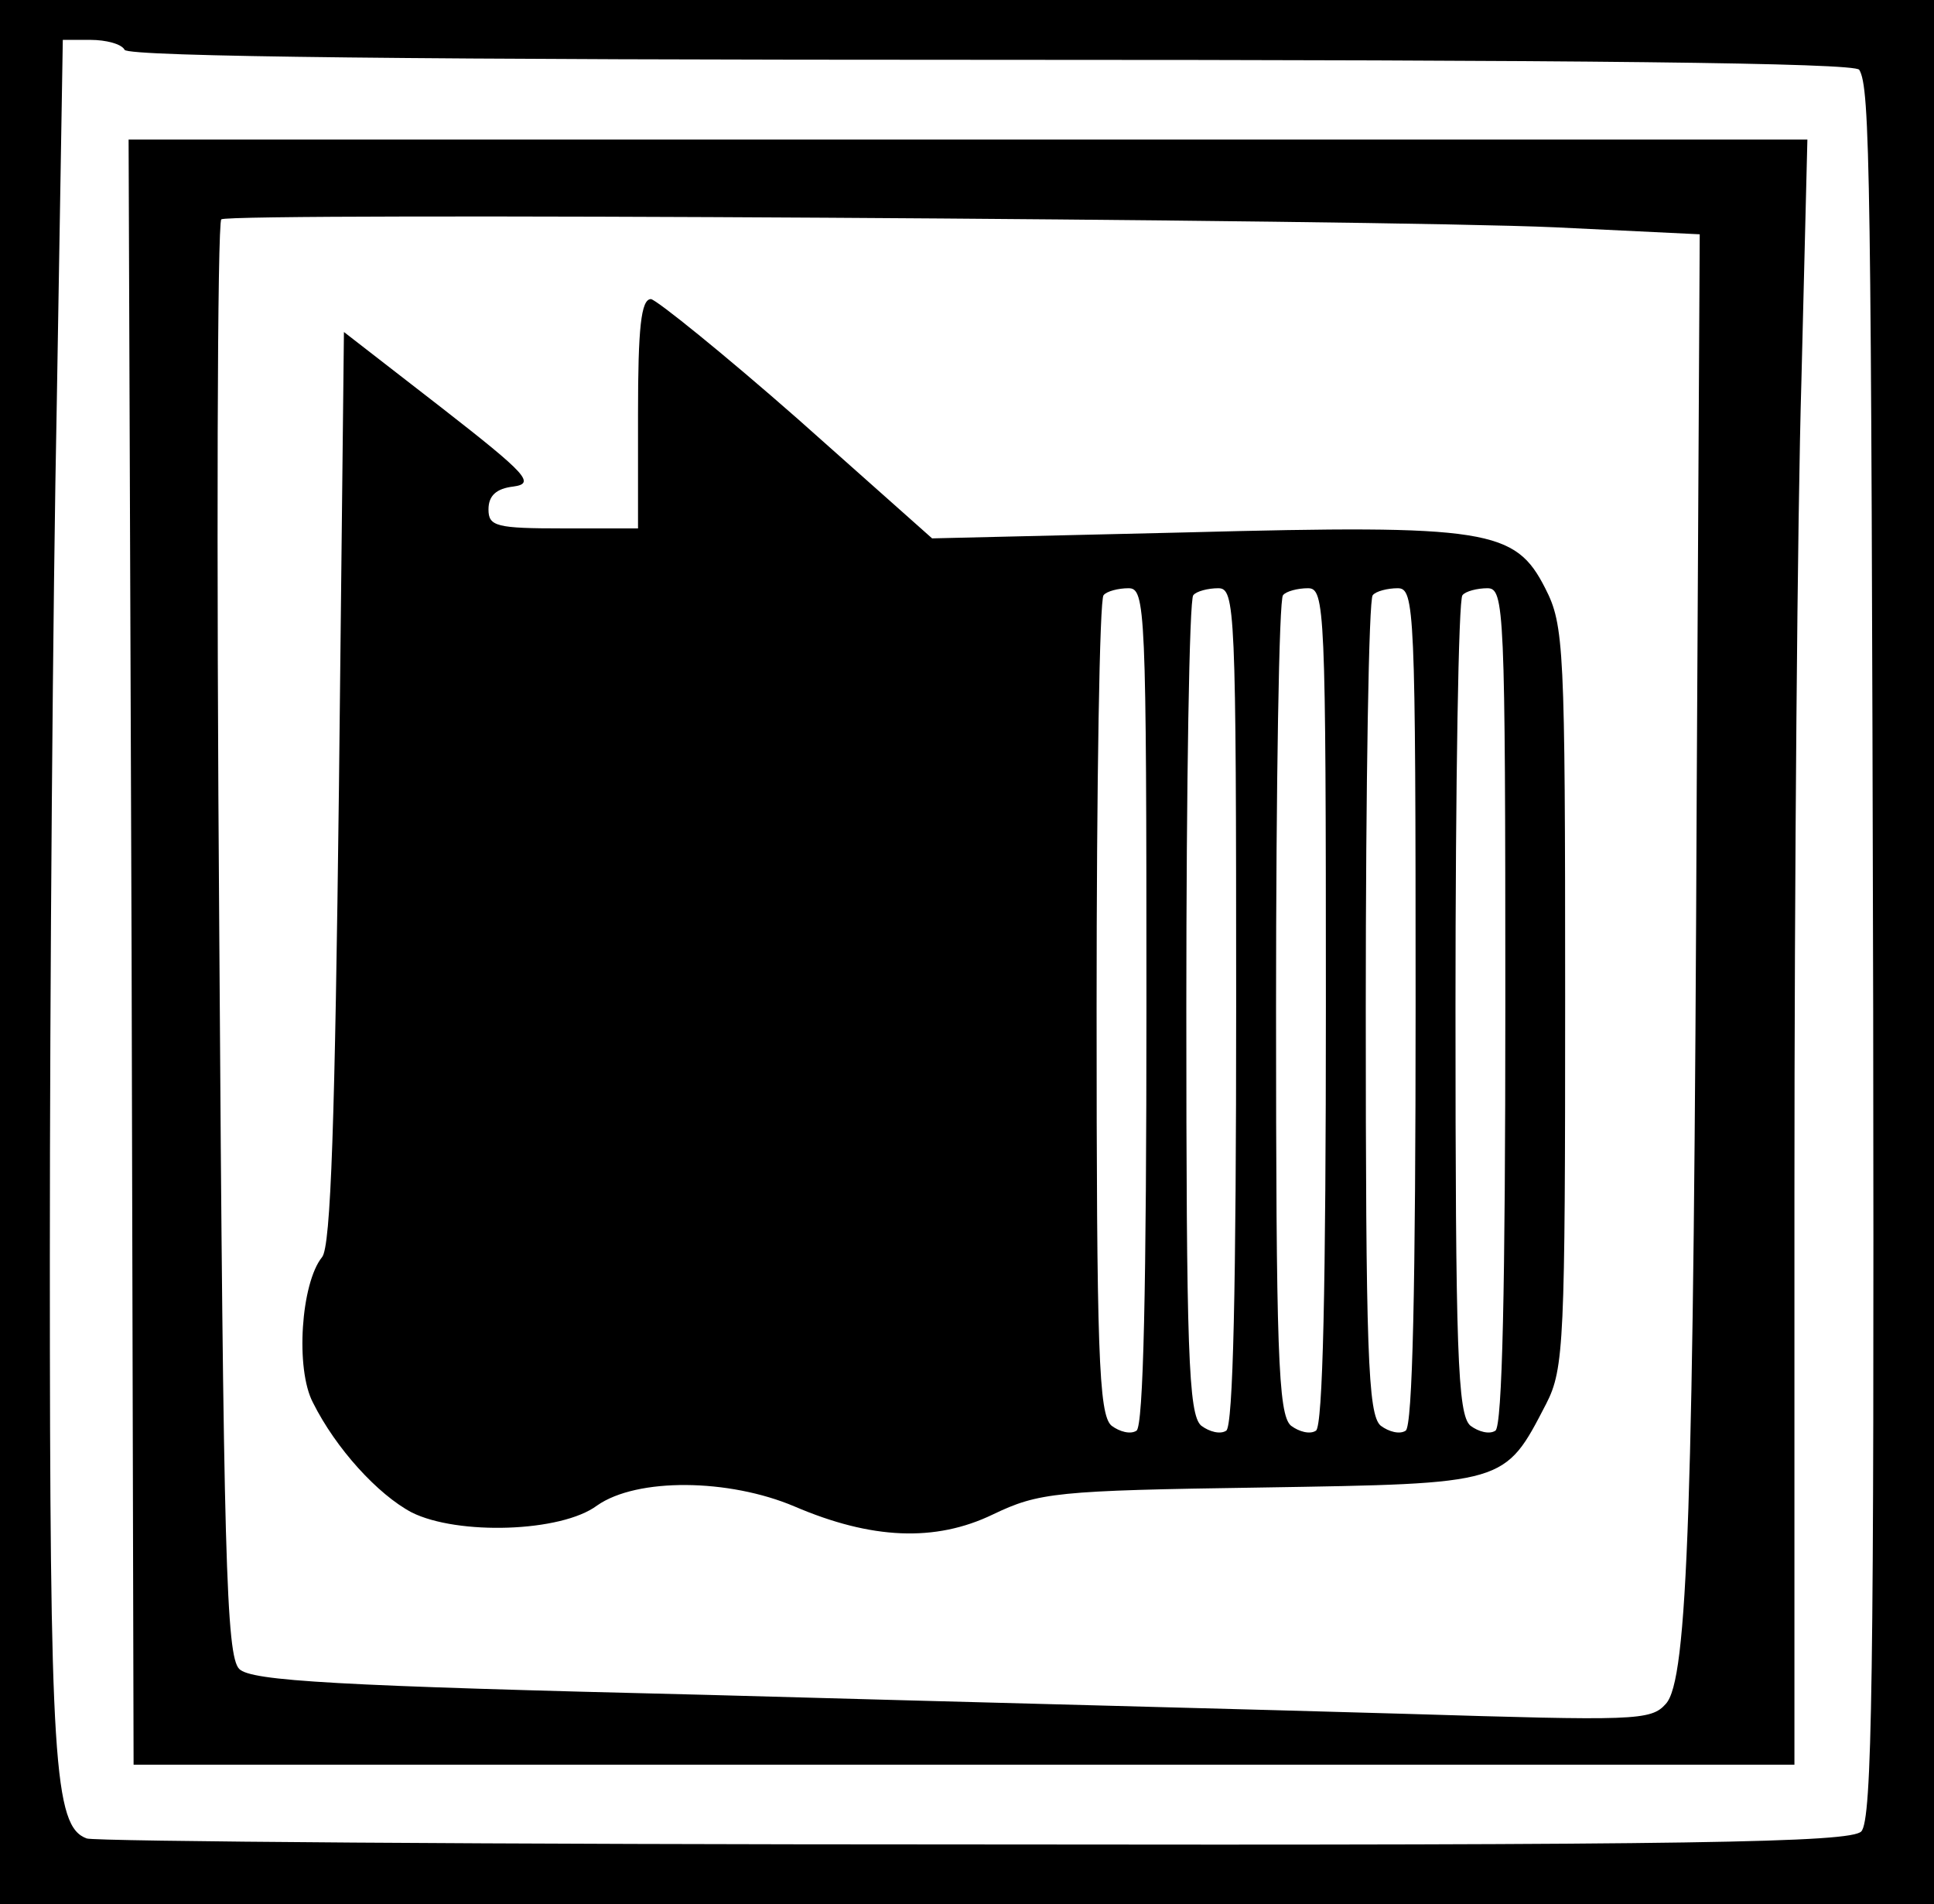 <?xml version="1.0" standalone="no"?>
<!DOCTYPE svg PUBLIC "-//W3C//DTD SVG 20010904//EN"
 "http://www.w3.org/TR/2001/REC-SVG-20010904/DTD/svg10.dtd">
<svg version="1.0" xmlns="http://www.w3.org/2000/svg"
 width="194pt" height="191pt" viewBox="0 0 194 191"
 preserveAspectRatio="xMidYMid meet">
<g transform="translate(0,191) scale(0.1,-0.1)"
fill="#000000" stroke="none">
<path d="M0 955 l0 -955 970 0 970 0 0 955 0 955 -970 0 -970 0 0 -955z m125
905 c4 -7 305 -10 870 -10 592 0 866 -3 870 -10 11 -18 12 -100 14 -944 1
-669 -1 -812 -12 -823 -11 -11 -166 -14 -890 -13 -482 0 -882 3 -890 6 -33 12
-37 76 -37 581 0 275 3 662 7 861 l6 362 28 0 c15 0 31 -4 34 -10z"/>
<path d="M132 955 l2 -815 833 0 833 0 0 573 c0 316 3 682 7 815 l6 242 -842
0 -842 0 3 -815z m1428 727 l145 -7 -3 -555 c-3 -726 -9 -895 -31 -919 -15
-17 -31 -17 -261 -10 -135 4 -450 12 -700 19 -374 9 -458 14 -470 26 -13 13
-16 112 -20 732 -3 394 -2 719 2 722 9 7 1161 0 1338 -8z"/>
<path d="M640 1495 l0 -115 -75 0 c-67 0 -75 2 -75 19 0 14 8 21 25 23 22 3
14 12 -72 79 l-98 76 -5 -457 c-4 -331 -8 -461 -17 -471 -21 -26 -27 -112 -9
-146 23 -46 65 -92 99 -110 46 -23 150 -20 186 7 40 28 132 27 198 -1 77 -33
141 -36 199 -8 46 22 63 24 269 27 247 4 244 3 286 84 18 35 19 63 19 408 0
351 -1 373 -20 410 -30 59 -57 64 -360 56 l-255 -6 -135 120 c-74 65 -141 119
-147 120 -10 0 -13 -29 -13 -115z m510 -594 c0 -281 -3 -422 -10 -426 -6 -4
-17 -1 -25 5 -13 11 -15 75 -15 420 0 223 3 410 7 413 3 4 15 7 25 7 17 0 18
-19 18 -419z m90 0 c0 -281 -3 -422 -10 -426 -6 -4 -17 -1 -25 5 -13 11 -15
75 -15 420 0 223 3 410 7 413 3 4 15 7 25 7 17 0 18 -19 18 -419z m90 0 c0
-281 -3 -422 -10 -426 -6 -4 -17 -1 -25 5 -13 11 -15 75 -15 420 0 223 3 410
7 413 3 4 15 7 25 7 17 0 18 -19 18 -419z m90 0 c0 -281 -3 -422 -10 -426 -6
-4 -17 -1 -25 5 -13 11 -15 75 -15 420 0 223 3 410 7 413 3 4 15 7 25 7 17 0
18 -19 18 -419z m90 0 c0 -281 -3 -422 -10 -426 -6 -4 -17 -1 -25 5 -13 11
-15 75 -15 420 0 223 3 410 7 413 3 4 15 7 25 7 17 0 18 -19 18 -419z"/>
</g>
</svg>
